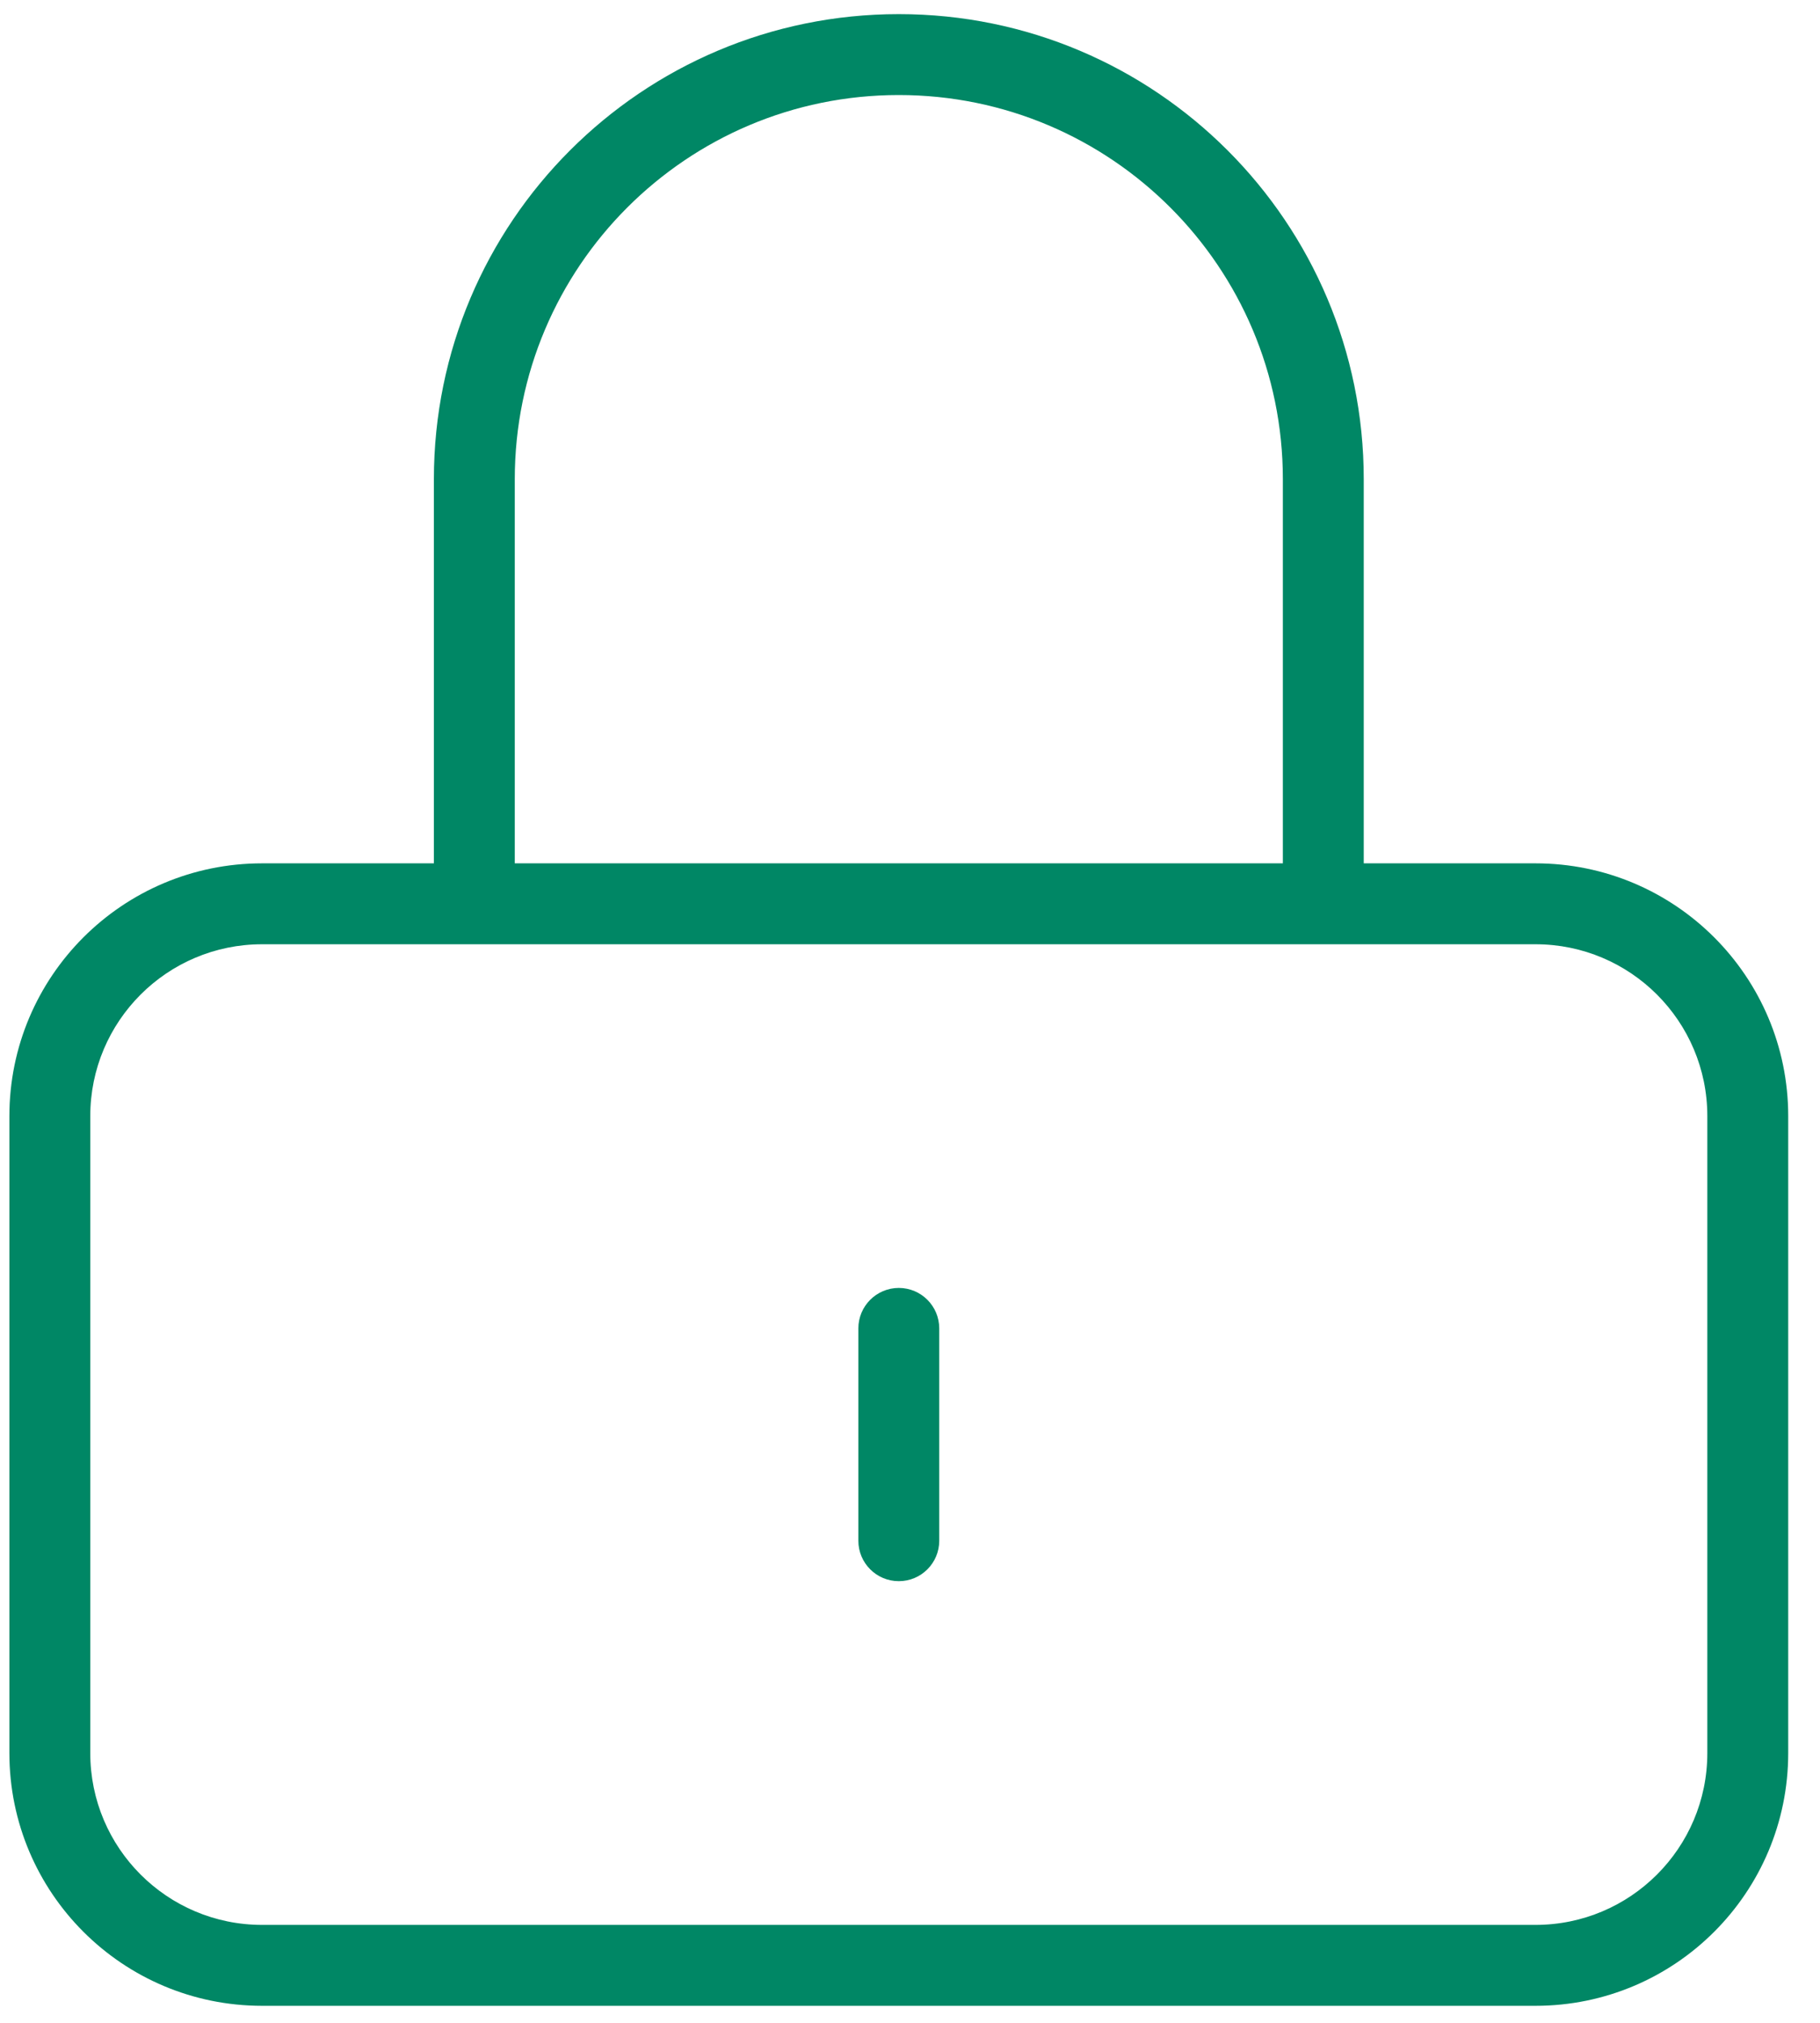 <svg width="45" height="50" viewBox="0 0 45 50" fill="none" xmlns="http://www.w3.org/2000/svg">
<path d="M32.719 22.34V23.34H33.719V22.34H32.719ZM11.728 22.34H10.728V23.34H11.728V22.34ZM23.223 32.836C23.223 32.283 22.776 31.835 22.223 31.835C21.671 31.835 21.223 32.283 21.223 32.836H23.223ZM21.223 38.083C21.223 38.636 21.671 39.083 22.223 39.083C22.776 39.083 23.223 38.636 23.223 38.083H21.223ZM6.48 23.34H37.966V21.34H6.48V23.34ZM42.214 27.588V43.331H44.214V27.588H42.214ZM37.966 47.579H6.48V49.579H37.966V47.579ZM2.232 43.331V27.588H0.232V43.331H2.232ZM6.48 47.579C4.134 47.579 2.232 45.677 2.232 43.331H0.232C0.232 46.782 3.029 49.579 6.48 49.579V47.579ZM42.214 43.331C42.214 45.677 40.312 47.579 37.966 47.579V49.579C41.417 49.579 44.214 46.782 44.214 43.331H42.214ZM37.966 23.34C40.312 23.34 42.214 25.242 42.214 27.588H44.214C44.214 24.137 41.417 21.34 37.966 21.34V23.34ZM6.48 21.34C3.029 21.34 0.232 24.137 0.232 27.588H2.232C2.232 25.242 4.134 23.34 6.48 23.34V21.34ZM31.719 11.845V22.34H33.719V11.845H31.719ZM32.719 21.34H11.728V23.34H32.719V21.34ZM12.728 22.34V11.845H10.728V22.34H12.728ZM22.223 2.349C27.467 2.349 31.719 6.6 31.719 11.845H33.719C33.719 5.496 28.572 0.349 22.223 0.349V2.349ZM22.223 0.349C15.874 0.349 10.728 5.496 10.728 11.845H12.728C12.728 6.6 16.979 2.349 22.223 2.349V0.349ZM21.223 32.836V38.083H23.223V32.836H21.223Z" fill="#008765"/>
</svg>
